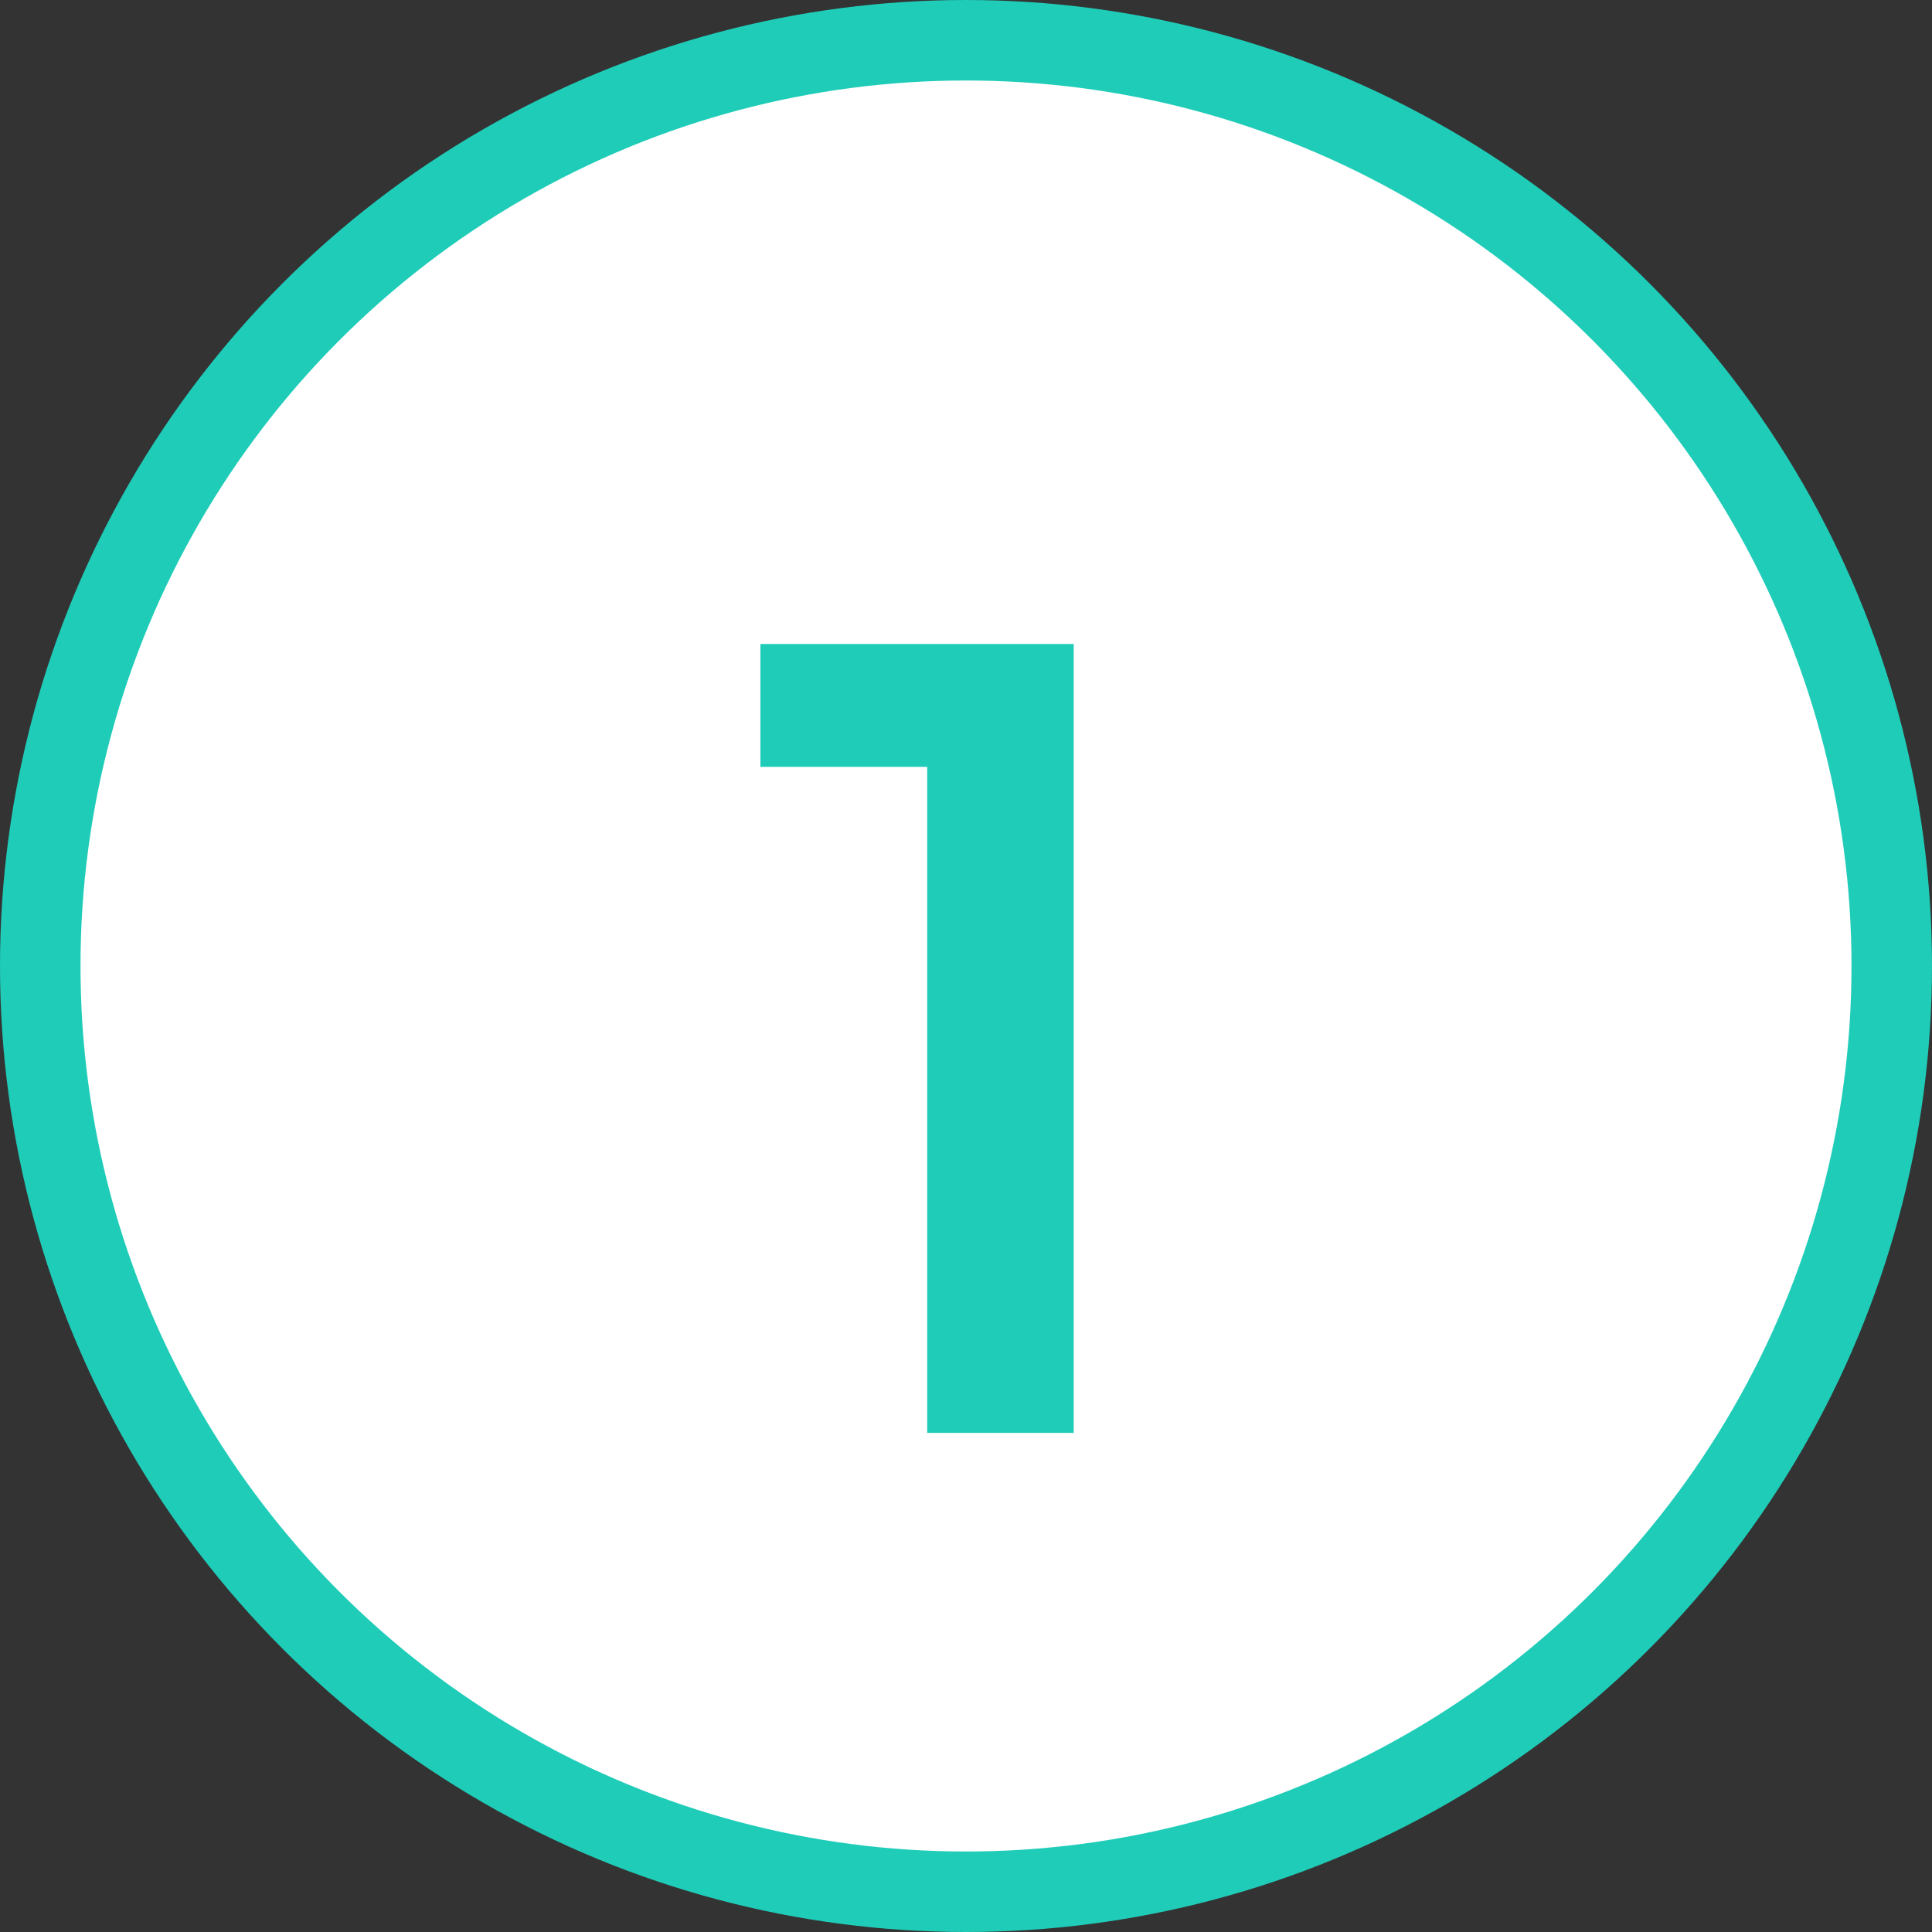 <?xml version="1.0" encoding="UTF-8"?> <svg xmlns="http://www.w3.org/2000/svg" width="72" height="72" viewBox="0 0 72 72" fill="none"><rect x="0" y="0" width="72" height="72" fill="#333333" stroke="none"/> <circle cx="36" cy="36" r="34.5" fill="white" stroke="#1FCCB8" stroke-width="3"></circle> <path d="M40.014 24V53.4H34.554V28.578H28.338V24H40.014Z" fill="#1FCCB8"></path> </svg> 